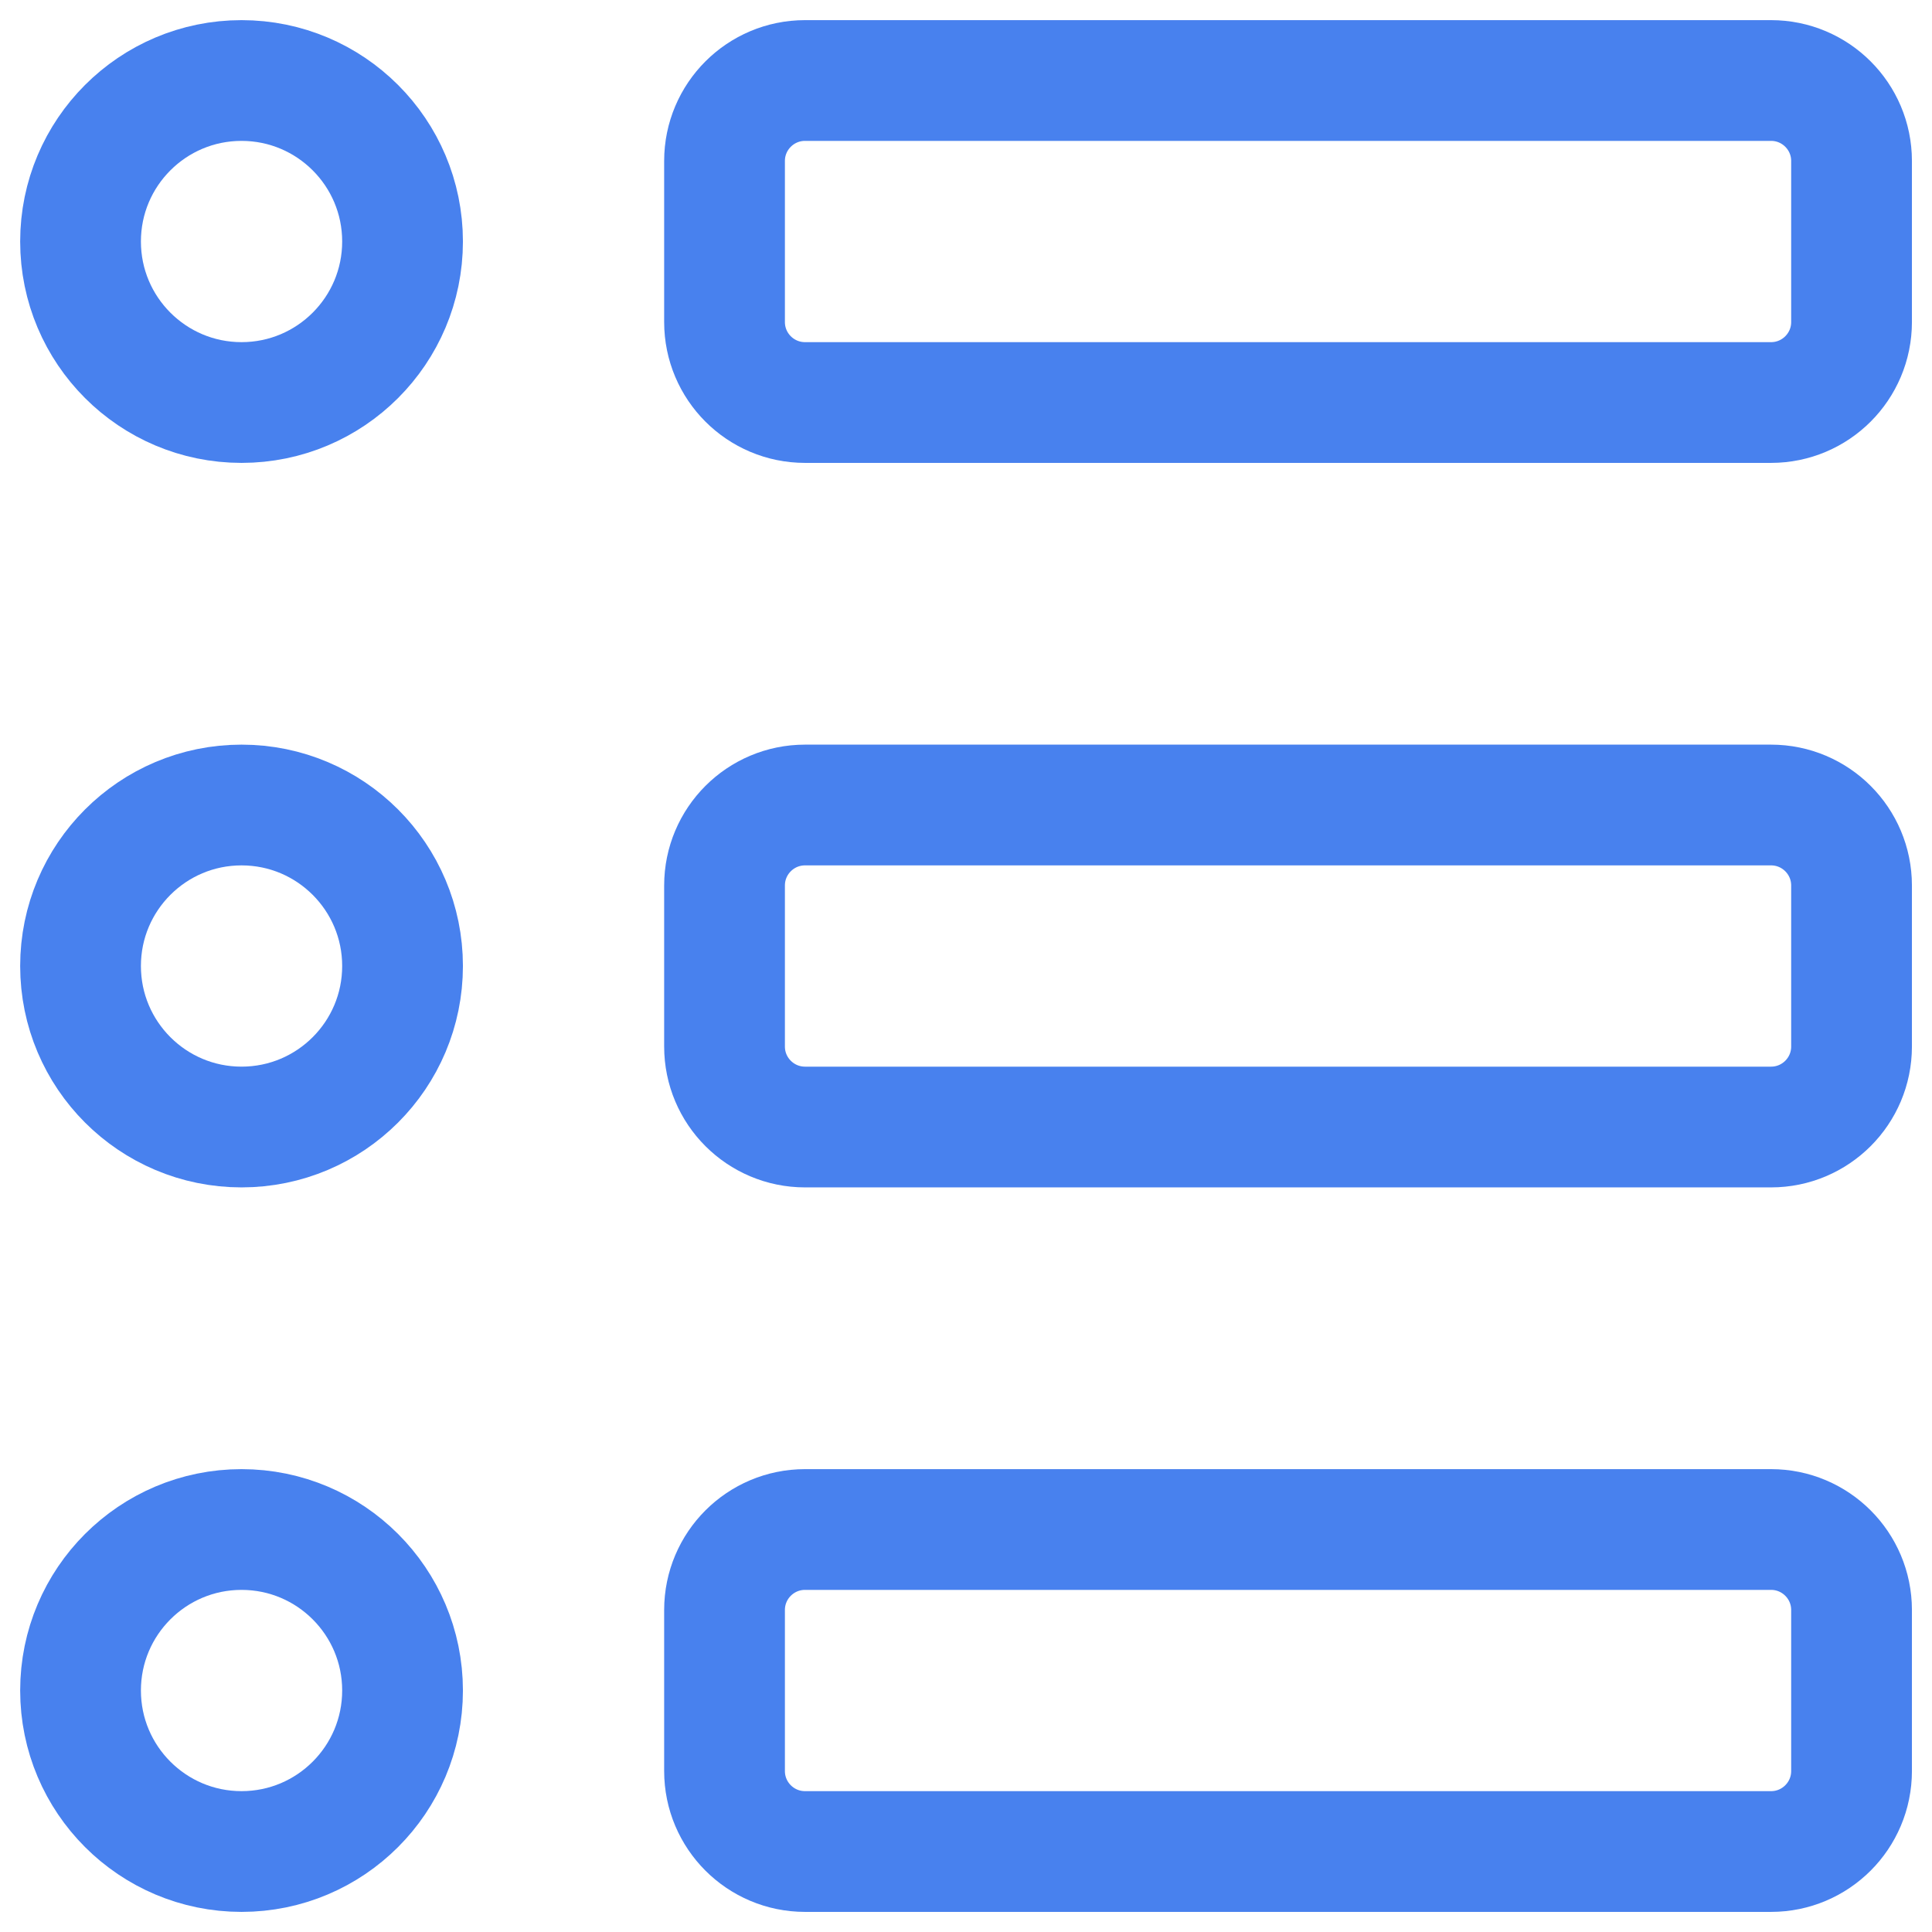 <svg width="64" height="64" viewBox="0 0 64 64" fill="none" xmlns="http://www.w3.org/2000/svg">
<g clip-path="url(#clip0_2727_10121)">
<path d="M8.001 37.334C5.056 37.334 2.668 34.946 2.668 32C2.668 29.055 5.056 26.667 8.001 26.667C10.947 26.667 13.335 29.055 13.335 32C13.335 34.946 10.947 37.334 8.001 37.334Z" stroke="#4881EE" stroke-width="4" stroke-linecap="round" stroke-linejoin="round"/>
<path d="M8.001 13.334C5.056 13.334 2.668 10.946 2.668 8C2.668 5.055 5.056 2.667 8.001 2.667C10.947 2.667 13.335 5.055 13.335 8C13.335 10.946 10.947 13.334 8.001 13.334Z" stroke="#4881EE" stroke-width="4" stroke-linecap="round" stroke-linejoin="round"/>
<path d="M8.001 61.334C5.056 61.334 2.668 58.946 2.668 56C2.668 53.055 5.056 50.667 8.001 50.667C10.947 50.667 13.335 53.055 13.335 56C13.335 58.946 10.947 61.334 8.001 61.334Z" stroke="#4881EE" stroke-width="4" stroke-linecap="round" stroke-linejoin="round"/>
<path d="M24.001 5.333C24.001 3.861 25.195 2.667 26.668 2.667H58.668C60.141 2.667 61.335 3.861 61.335 5.333V10.667C61.335 12.14 60.141 13.334 58.668 13.334H26.668C25.195 13.334 24.001 12.14 24.001 10.667V5.333Z" stroke="#4881EE" stroke-width="4" stroke-linecap="round" stroke-linejoin="round"/>
<path d="M24.001 29.334C24.001 27.861 25.195 26.667 26.668 26.667H58.668C60.141 26.667 61.335 27.861 61.335 29.334V34.667C61.335 36.14 60.141 37.334 58.668 37.334H26.668C25.195 37.334 24.001 36.14 24.001 34.667V29.334Z" stroke="#4881EE" stroke-width="4" stroke-linecap="round" stroke-linejoin="round"/>
<path d="M24.001 53.334C24.001 51.861 25.195 50.667 26.668 50.667H58.668C60.141 50.667 61.335 51.861 61.335 53.334V58.667C61.335 60.14 60.141 61.334 58.668 61.334H26.668C25.195 61.334 24.001 60.14 24.001 58.667V53.334Z" stroke="#4881EE" stroke-width="4" stroke-linecap="round" stroke-linejoin="round"/>
</g>
<defs>
<clipPath id="clip0_2727_10121">
<rect width="64" height="64" fill="white" transform="translate(0.001)"/>
</clipPath>
</defs>
</svg>

